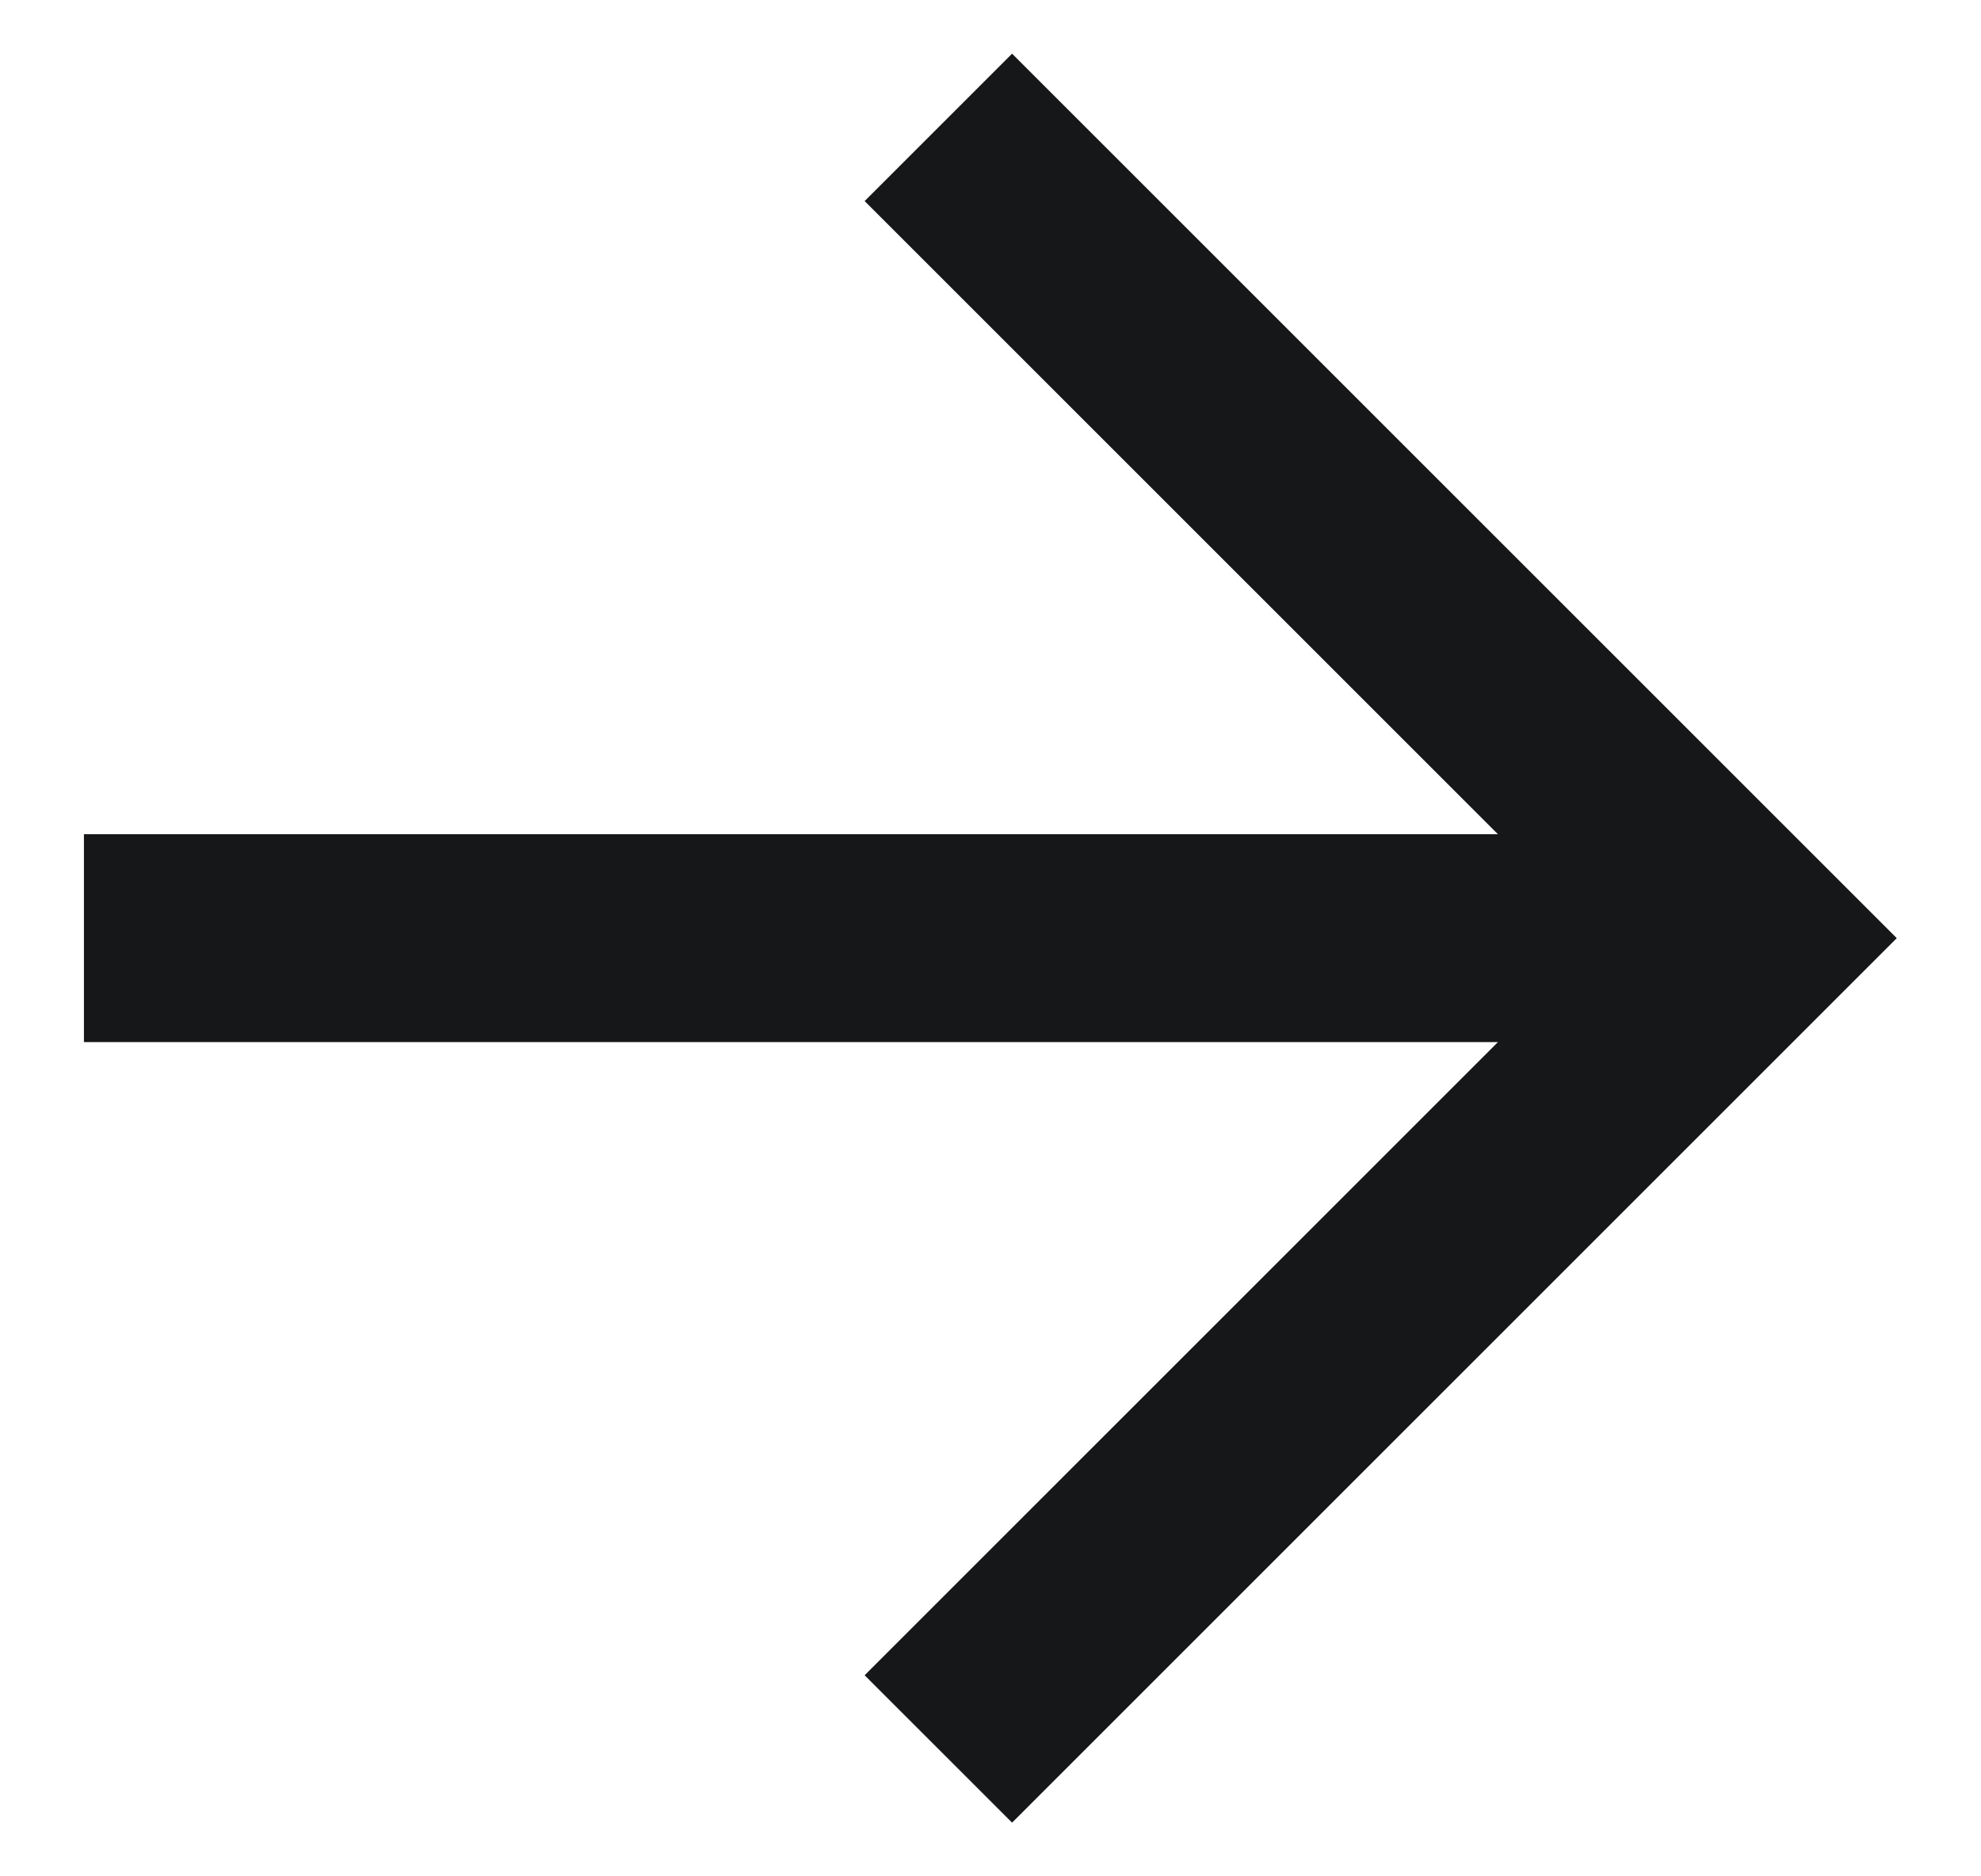 <svg width="19" height="18" viewBox="0 0 19 18" fill="none" xmlns="http://www.w3.org/2000/svg">
<path d="M9.707 0.515L8.293 1.929L14.367 8.003H0.805V9.997H14.367L8.293 16.071L9.707 17.485L18.192 9L9.707 0.515Z" fill="#161718"/>
</svg>
